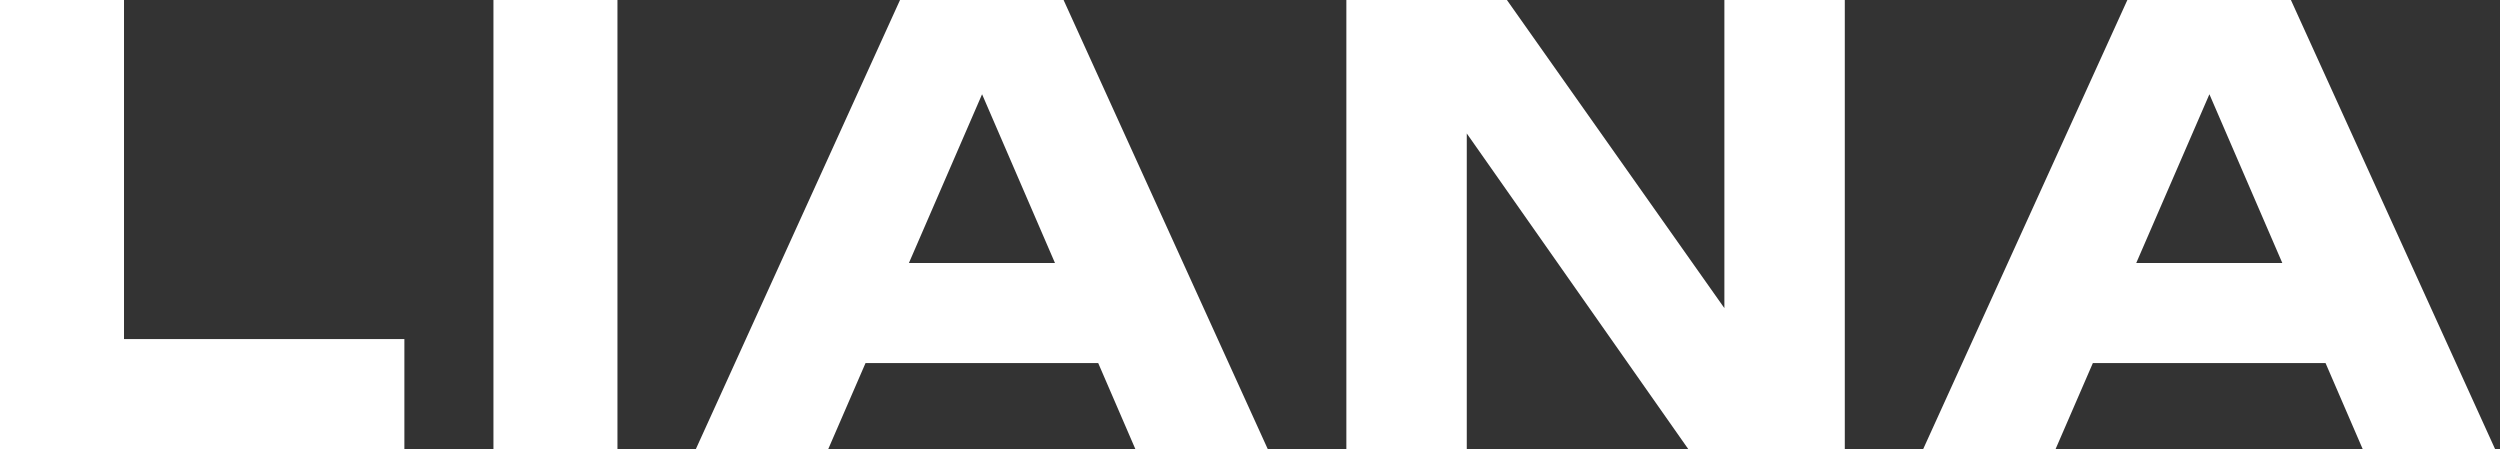 <?xml version="1.0" encoding="UTF-8"?> <svg xmlns="http://www.w3.org/2000/svg" width="434" height="78" viewBox="0 0 434 78" fill="none"><rect x="0" y="0" width="434" height="78" fill="#333333" stroke="none"/><path d="M21.528 -6.19888e-06V68.432L11.856 58.864H70.2V78H-2.92659e-05V-6.19888e-06H21.528ZM85.662 -6.19888e-06H107.19V78H85.662V-6.19888e-06ZM143.141 63.024V45.656H196.909V63.024H143.141ZM184.637 -6.19888e-06L220.101 78H197.117L167.373 9.152H173.613L143.765 78H120.781L156.245 -6.19888e-06H184.637ZM306.008 62.92L299.352 64.272V-6.19888e-06H320.256V78H293.112L248.08 13.832L254.632 12.48V78H233.728V-6.19888e-06H261.6L306.008 62.92ZM356.206 63.024V45.656H409.974V63.024H356.206ZM397.702 -6.19888e-06L433.166 78H410.182L380.438 9.152H386.678L356.83 78H333.846L369.31 -6.19888e-06H397.702Z" fill="white"></path></svg> 